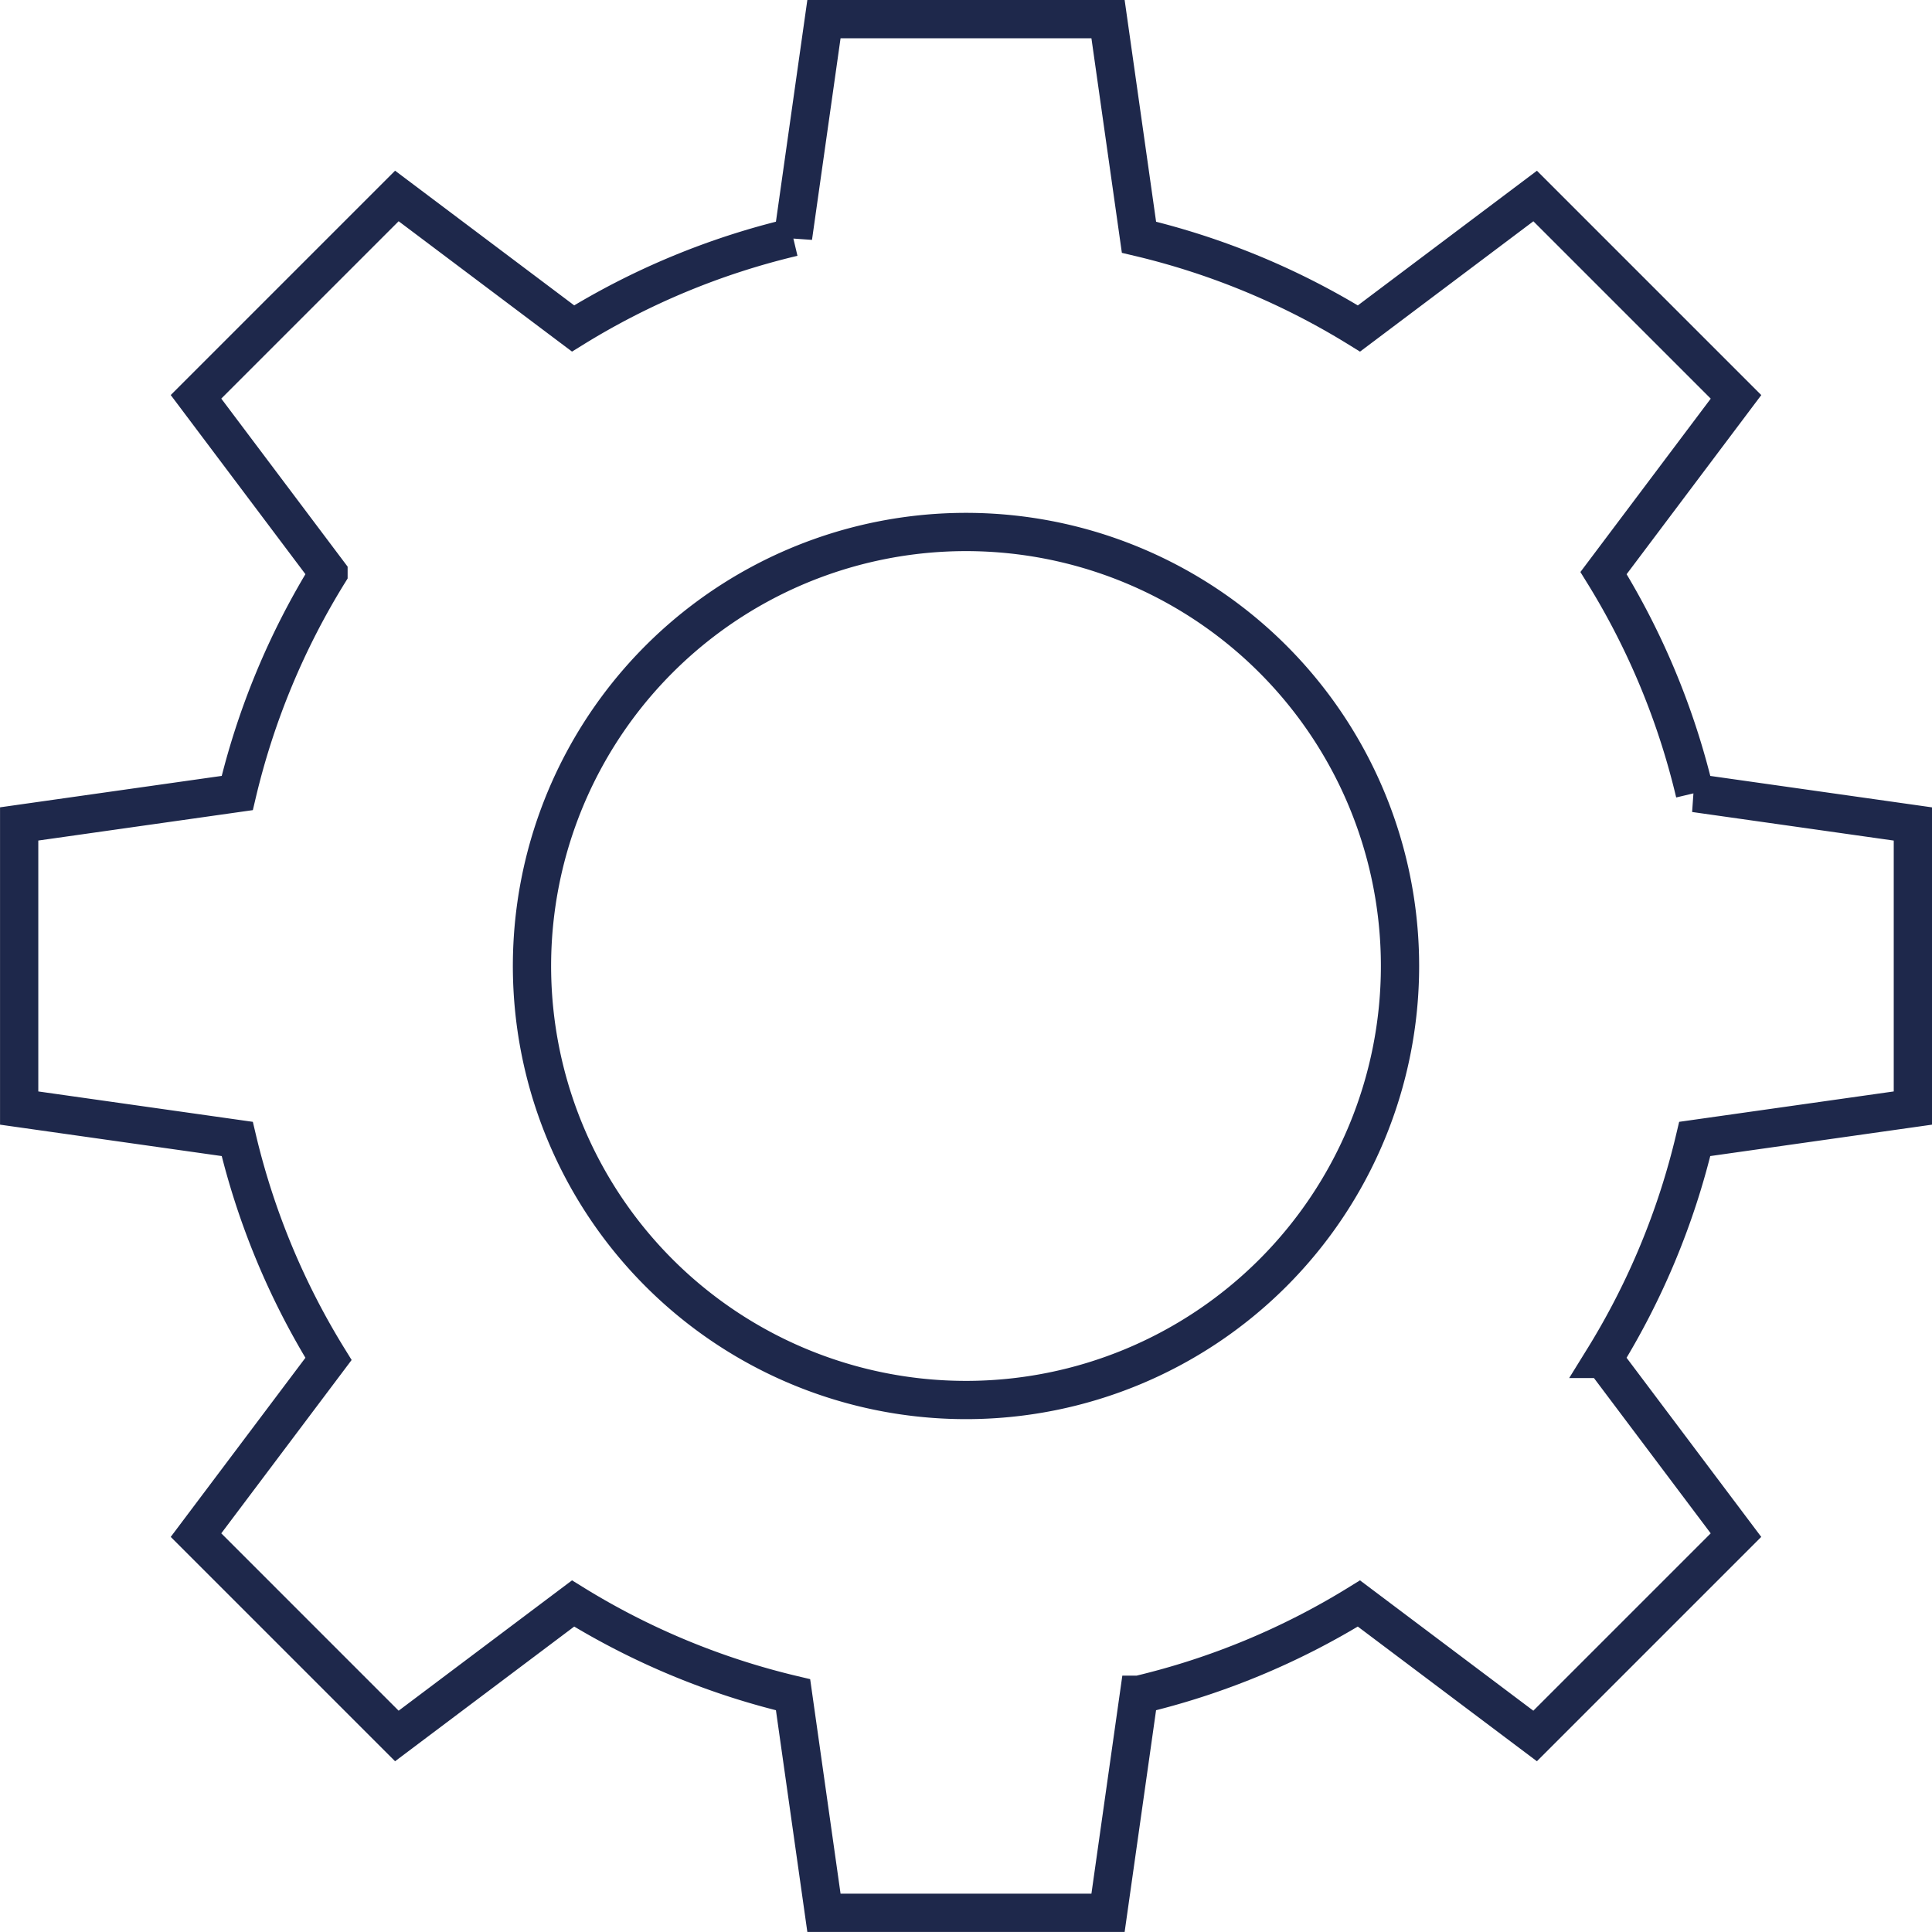 <svg xmlns="http://www.w3.org/2000/svg" width="101" height="101" viewBox="0 0 101 101">
  <defs>
    <style>
      .cls-1 {
        fill: none;
        stroke: #1e284b;
        stroke-width: 2px;
        fill-rule: evenodd;
      }
    </style>
  </defs>
  <path id="forme-1.svg" class="cls-1" d="M670.5,91.926V77.075l-11.4-1.616a38.885,38.885,0,0,0-4.771-11.5l6.925-9.212-10.5-10.5-9.211,6.926a38.922,38.922,0,0,0-11.5-4.771L628.425,35H613.574l-1.615,11.4a38.912,38.912,0,0,0-11.5,4.771l-9.212-6.926-10.5,10.5,6.926,9.212a38.912,38.912,0,0,0-4.771,11.5l-11.4,1.616V91.926l11.4,1.615a38.914,38.914,0,0,0,4.771,11.5l-6.926,9.211,10.5,10.5,9.212-6.926a38.92,38.92,0,0,0,11.5,4.771l1.615,11.4h14.851l1.616-11.4a38.92,38.92,0,0,0,11.5-4.771l9.211,6.926,10.5-10.5-6.925-9.211a38.887,38.887,0,0,0,4.771-11.5ZM621,107.189A22.689,22.689,0,1,1,643.689,84.5,22.689,22.689,0,0,1,621,107.189Z" transform="translate(-570.5 -34)"/>
</svg>
